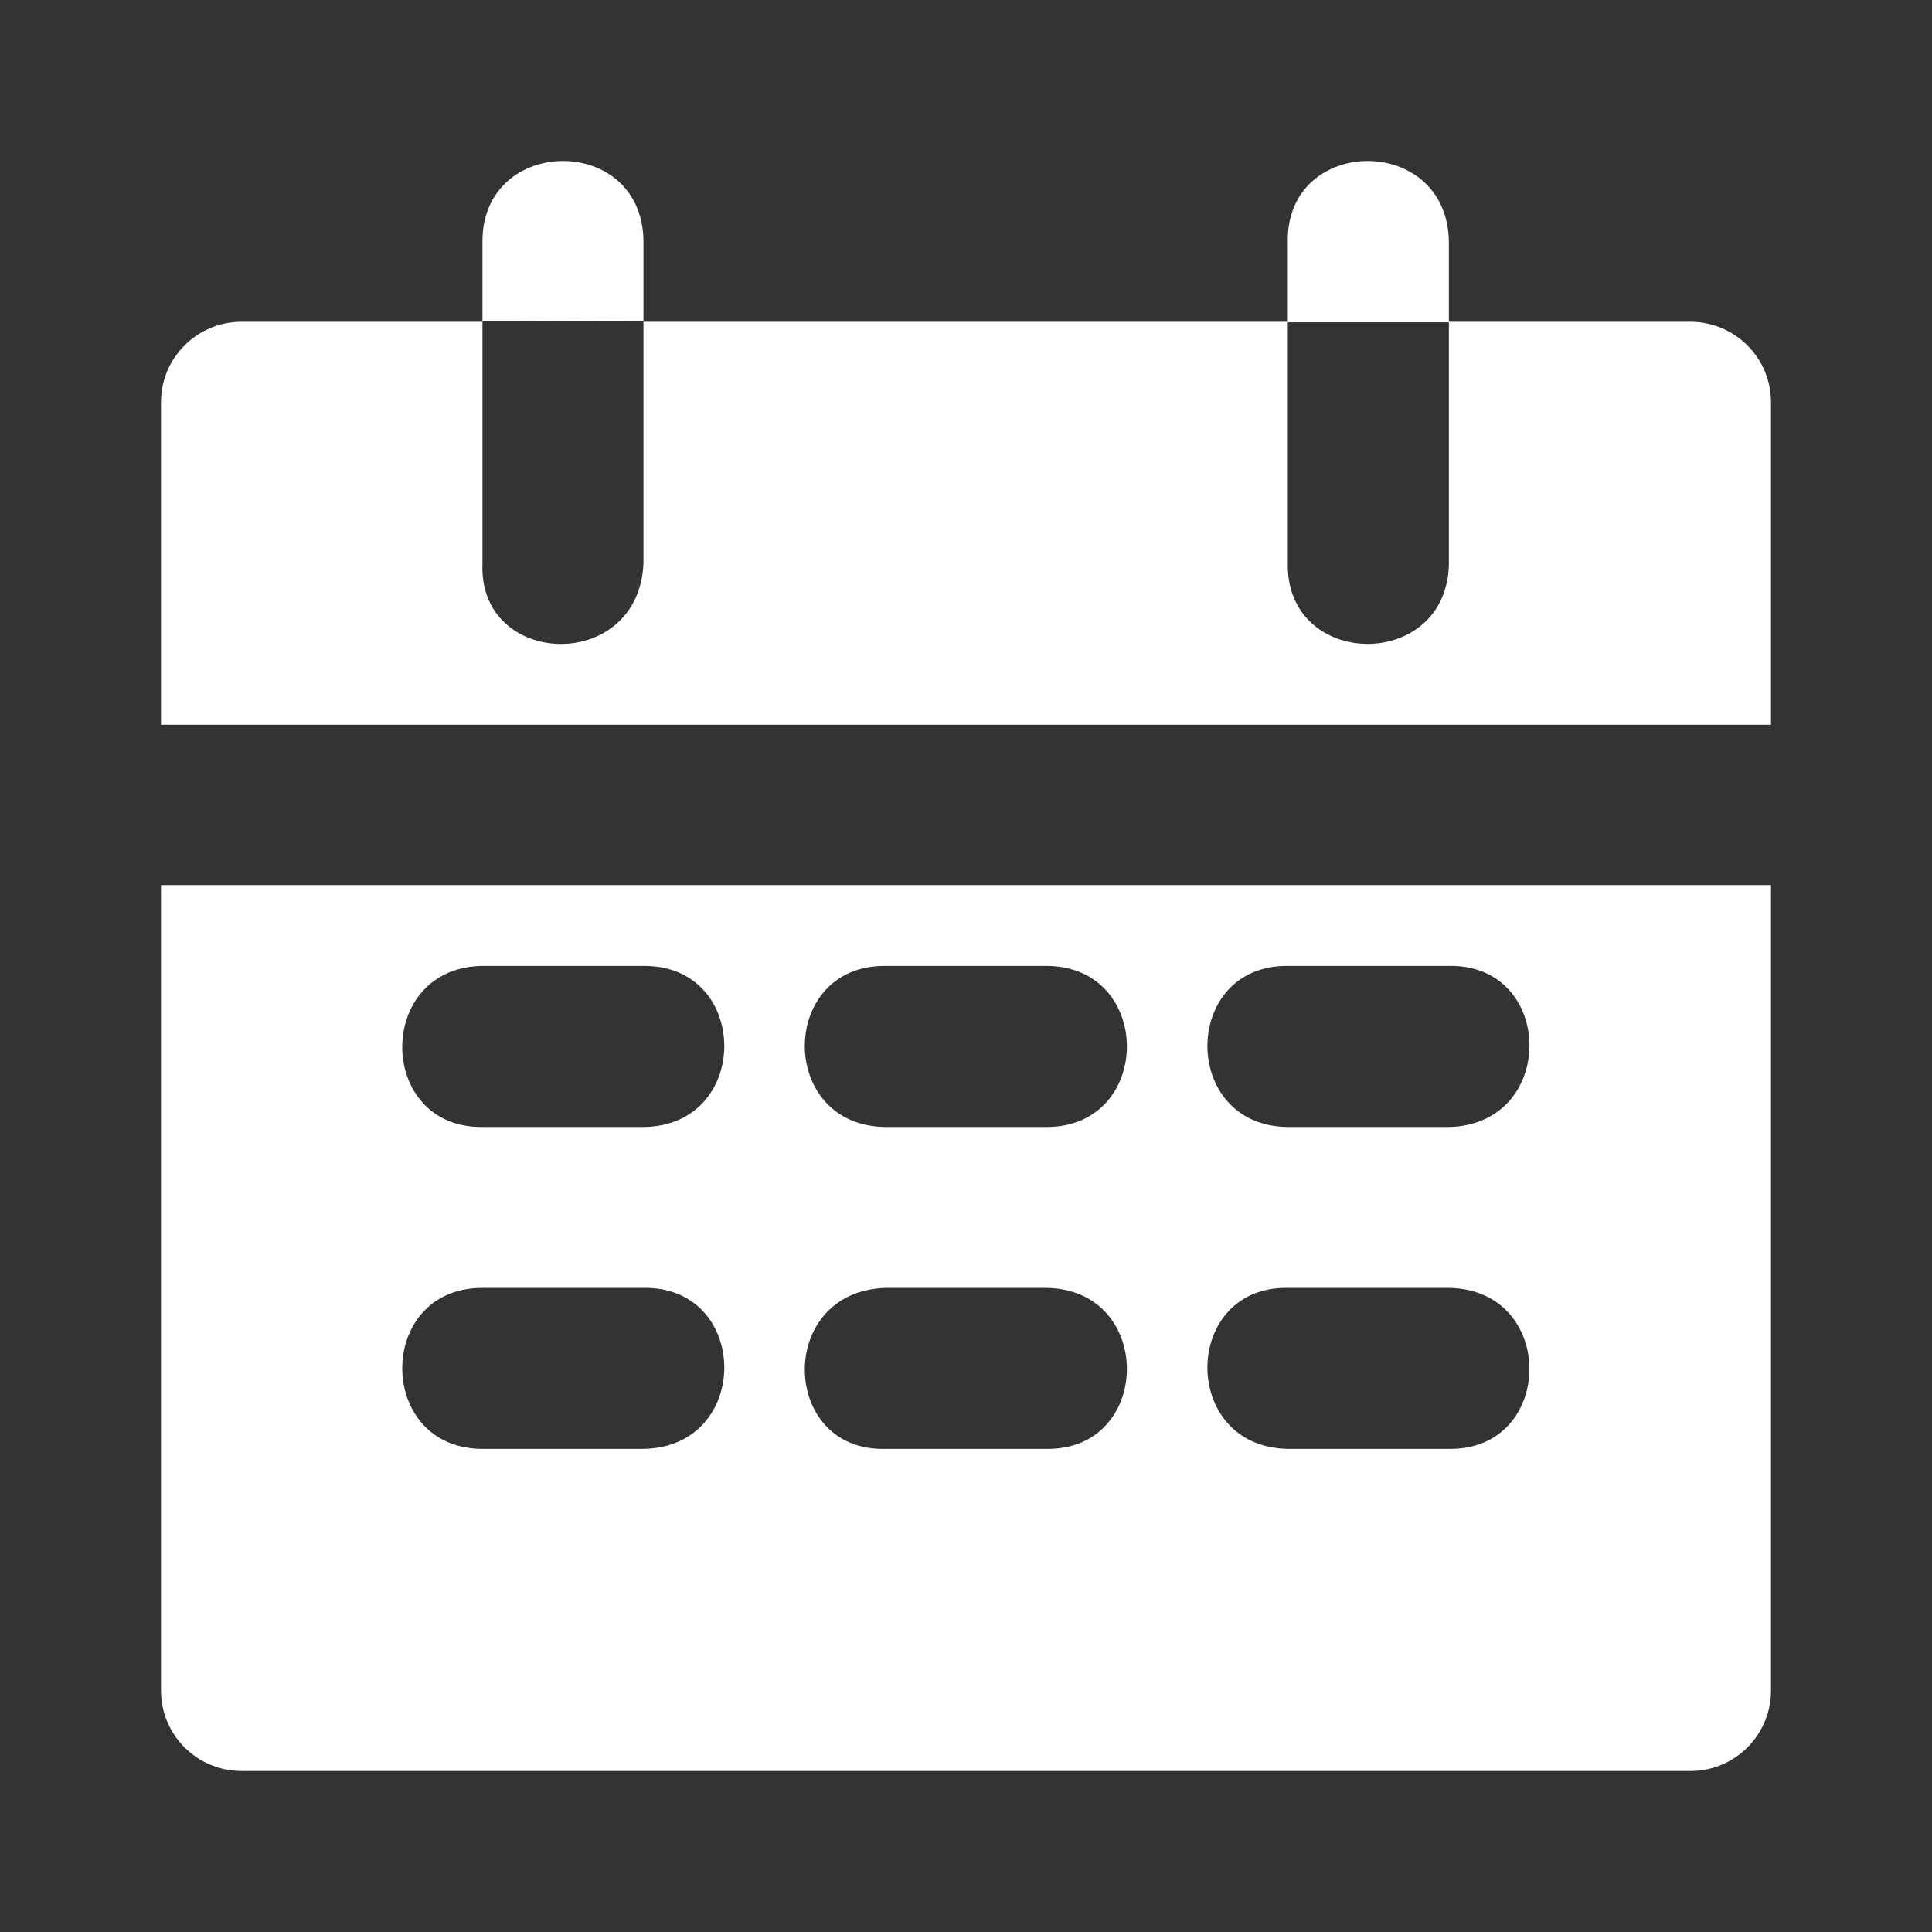 <svg width="18" height="18" viewBox="0 0 18 18" fill="none" xmlns="http://www.w3.org/2000/svg">
<rect x="0" y="0" width="18" height="18" fill="#333333" stroke="none"/>
<path d="M4.495 2.251V2.989L5.995 2.994V2.251C5.991 1.243 4.491 1.256 4.495 2.251ZM11.998 2.251V2.998H5.995V5.252C5.946 6.275 4.455 6.222 4.495 5.252V2.998H2.247C1.833 3 1.498 3.337 1.5 3.751V6.752H16.5V3.751C16.502 3.335 16.163 2.997 15.747 2.998H13.499V2.251C13.483 1.24 11.984 1.259 11.998 2.251ZM11.998 3.003H13.499V5.252C13.483 6.257 11.984 6.239 11.998 5.252V3.003ZM1.5 8.246V15.746C1.498 16.16 1.832 16.498 2.247 16.5C6.747 16.5 11.247 16.5 15.747 16.5C16.164 16.502 16.502 16.163 16.5 15.746V8.246H1.5ZM4.495 8.999H5.995C6.994 8.99 7.004 10.49 5.995 10.5H4.495C3.506 10.511 3.491 9.013 4.495 8.999ZM8.25 8.999H9.75C10.75 9.001 10.747 10.501 9.75 10.5H8.25C7.243 10.49 7.252 8.99 8.25 8.999ZM11.998 8.999H13.499C14.489 8.98 14.511 10.478 13.499 10.5H11.998C10.995 10.49 11.004 8.99 11.998 8.999ZM4.495 11.999H5.995C6.99 11.983 7.008 13.482 5.995 13.499H4.495C3.499 13.498 3.498 11.998 4.495 11.999ZM8.25 11.999H9.75C10.758 12.014 10.739 13.513 9.75 13.499H8.25C7.265 13.526 7.23 12.031 8.25 11.999ZM11.998 11.999H13.499C14.509 12.014 14.49 13.513 13.499 13.499H11.998C10.991 13.482 11.008 11.983 11.998 11.999Z" fill="white"/>
</svg>
